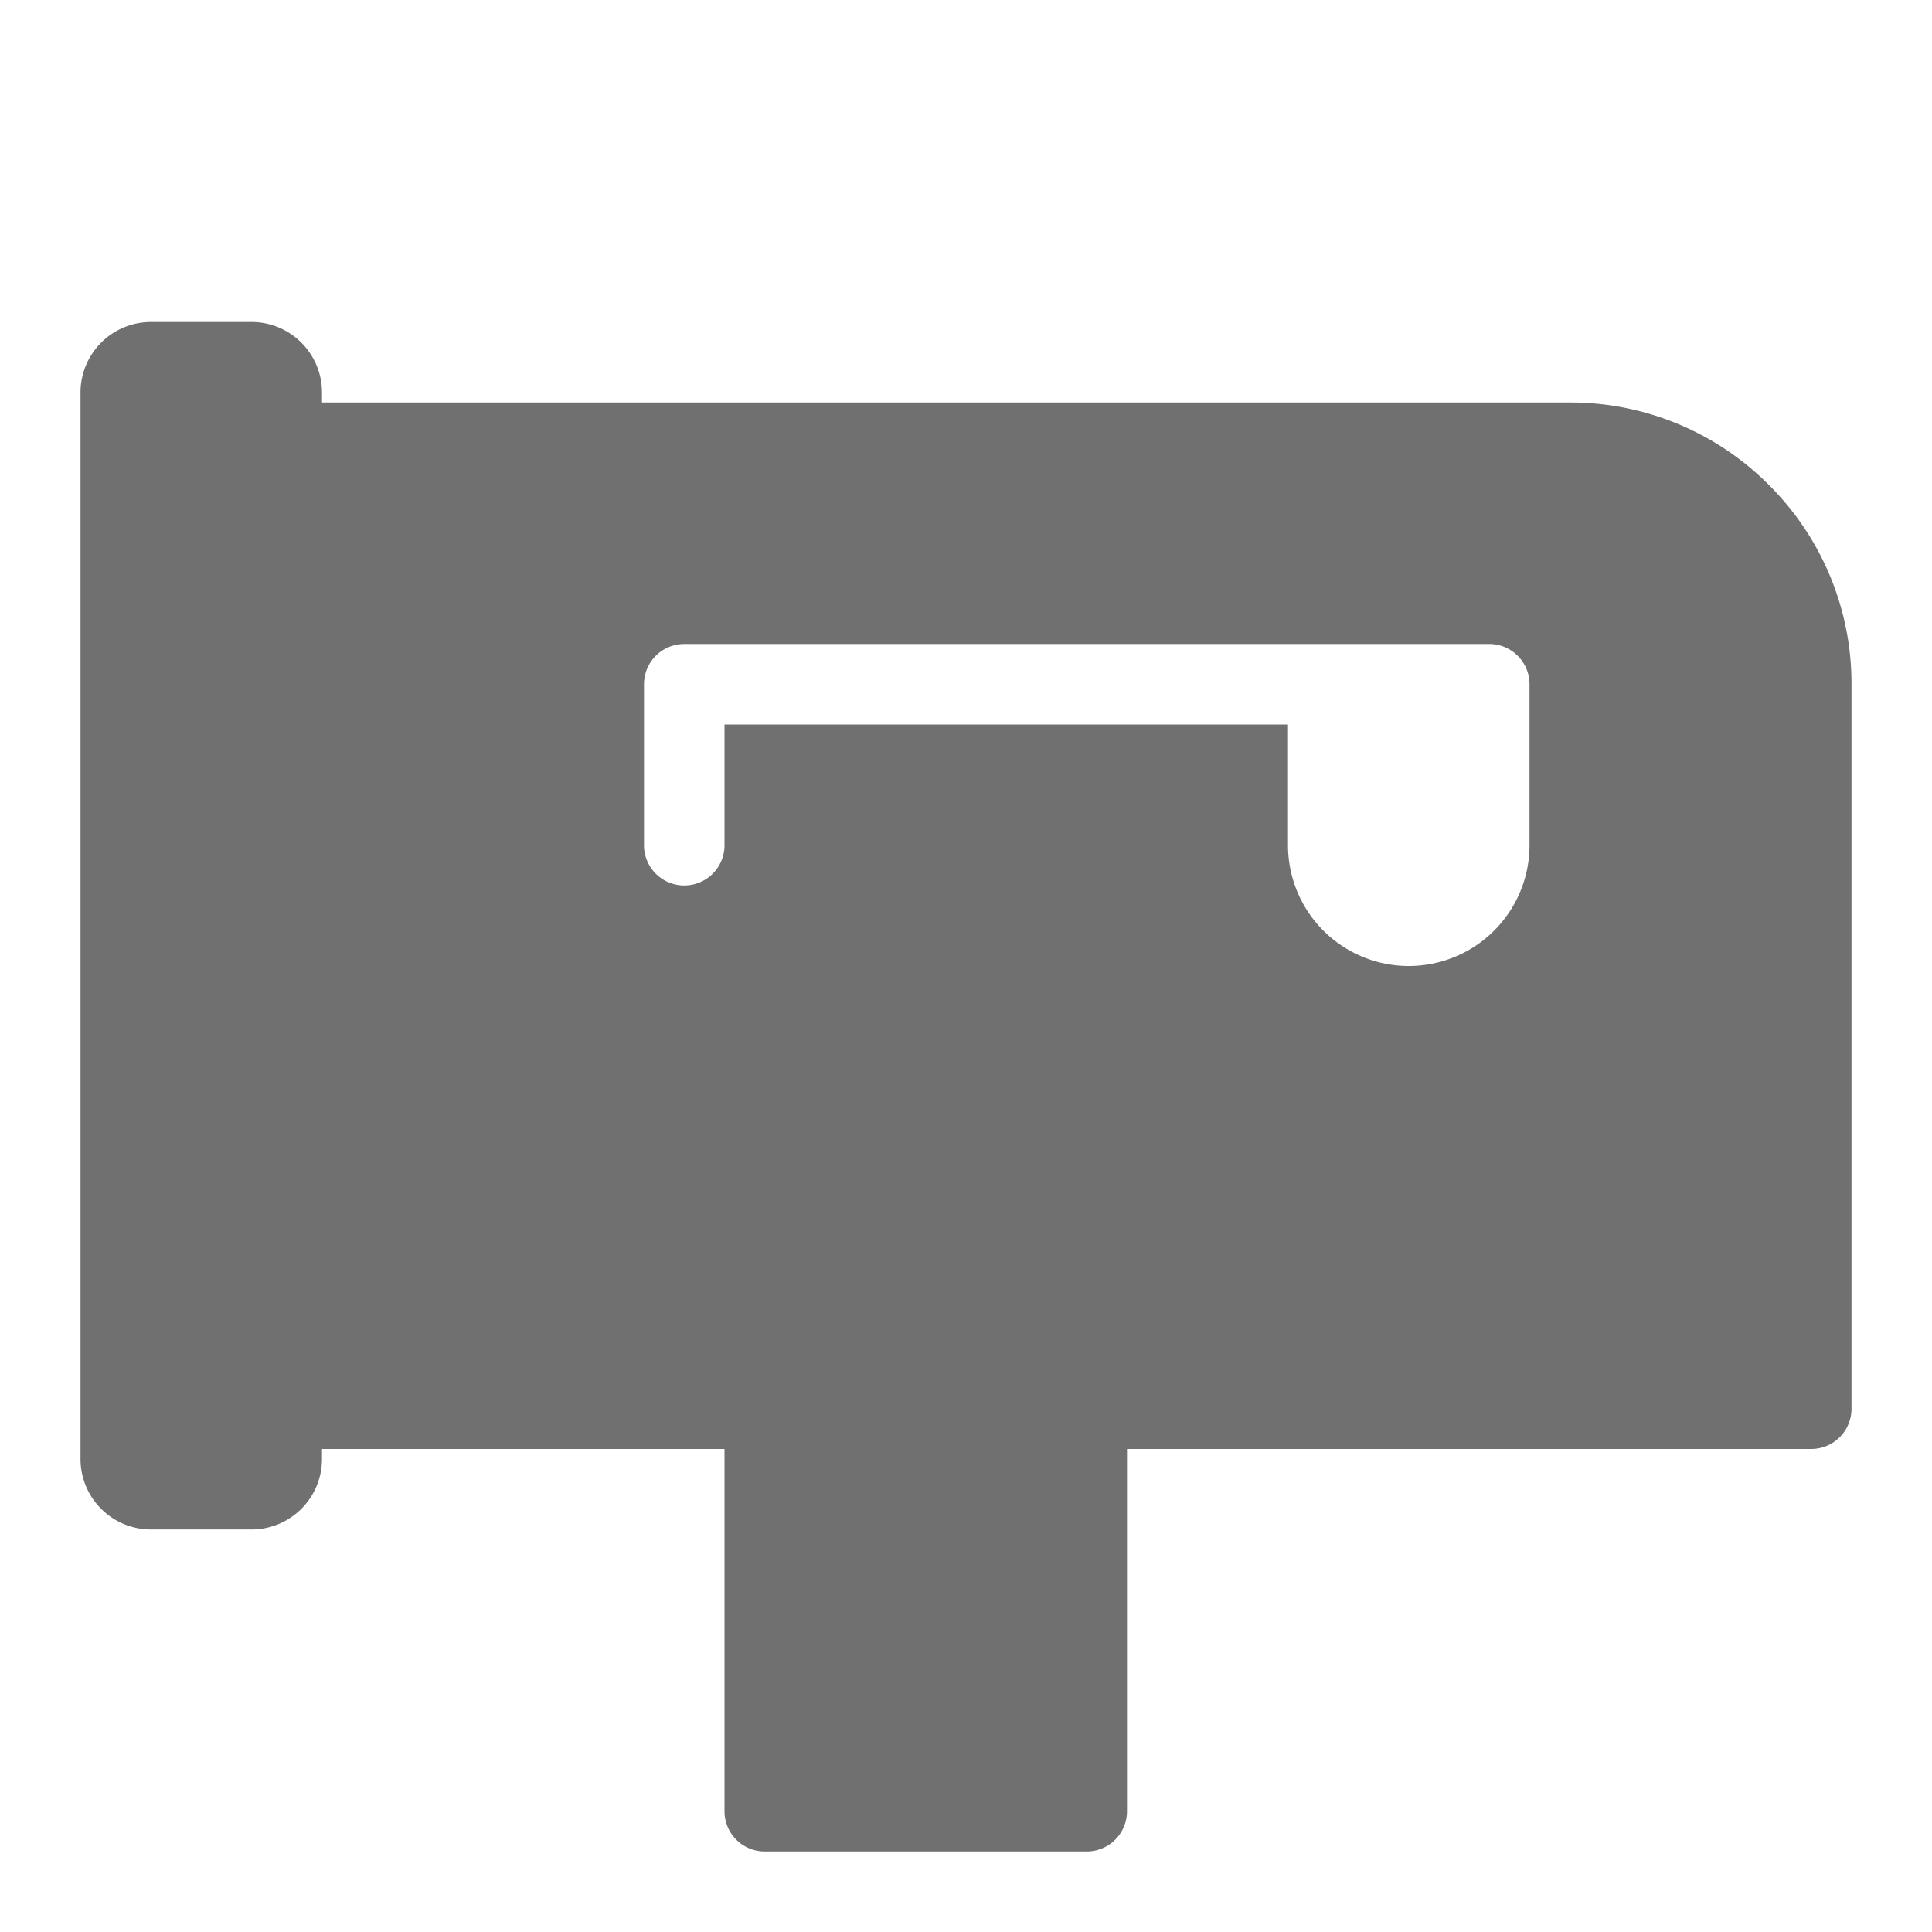 <?xml version="1.0" standalone="no"?><!DOCTYPE svg PUBLIC "-//W3C//DTD SVG 1.1//EN" "http://www.w3.org/Graphics/SVG/1.1/DTD/svg11.dtd"><svg t="1741658796662" class="icon" viewBox="0 0 1024 1024" version="1.1" xmlns="http://www.w3.org/2000/svg" p-id="2733" id="mx_n_1741658796663" width="42" height="42" xmlns:xlink="http://www.w3.org/1999/xlink"><path d="M937.593 257.073A148.353 148.353 0 0 0 832 213.333H170.667v-5.333a37.373 37.373 0 0 0-37.333-37.333h-53.333a37.373 37.373 0 0 0-37.333 37.333v565.333a37.373 37.373 0 0 0 37.333 37.333h53.333a37.373 37.373 0 0 0 37.333-37.333v-5.333h213.333v192a21.333 21.333 0 0 0 21.333 21.333h170.667a21.333 21.333 0 0 0 21.333-21.333v-192h362.667a21.333 21.333 0 0 0 21.333-21.333V362.667a148.353 148.353 0 0 0-43.74-105.593zM810.667 448a64 64 0 0 1-128 0v-64H384v64a21.333 21.333 0 0 1-42.667 0V362.667a21.333 21.333 0 0 1 21.333-21.333h426.667a21.333 21.333 0 0 1 21.333 21.333z" fill="#707070" p-id="2734"></path></svg>